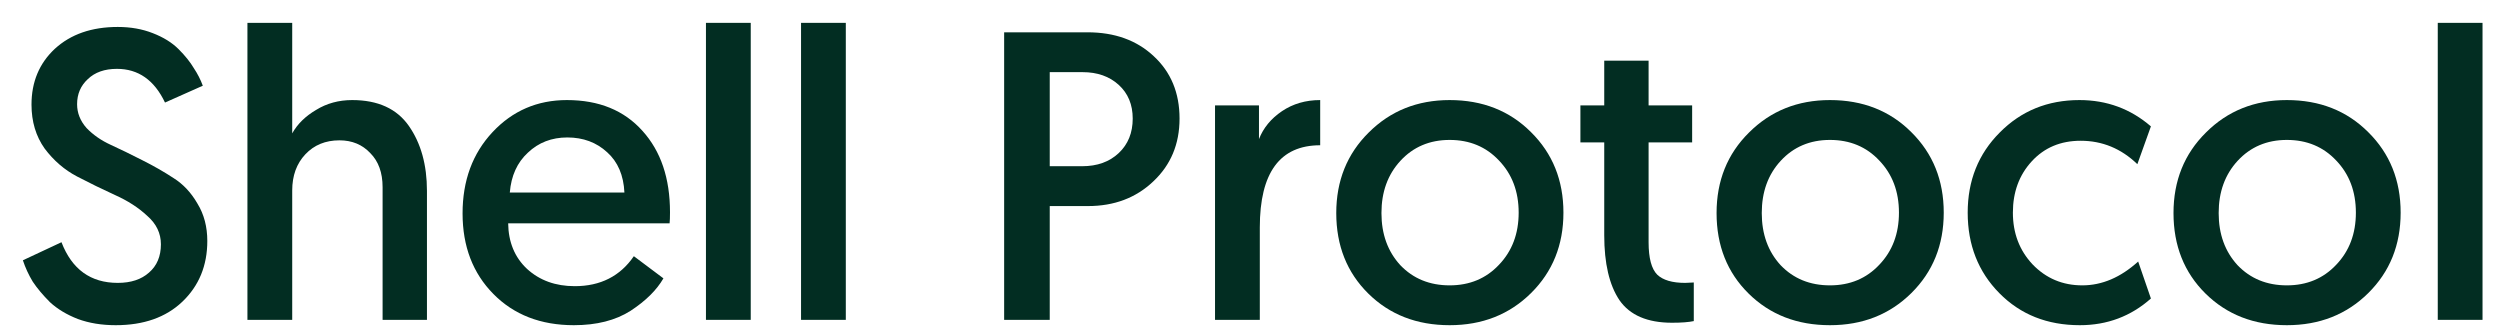 <svg width="105" height="14" viewBox="0 0 105 14" fill="none" xmlns="http://www.w3.org/2000/svg">
<path d="M0.961 10.932L2.582 10.173C3.02 11.312 3.807 11.881 4.946 11.881C5.498 11.881 5.935 11.737 6.257 11.45C6.591 11.162 6.758 10.765 6.758 10.259C6.758 9.799 6.568 9.402 6.188 9.069C5.82 8.724 5.366 8.43 4.825 8.189C4.296 7.947 3.767 7.689 3.238 7.413C2.709 7.136 2.255 6.745 1.875 6.239C1.507 5.722 1.323 5.106 1.323 4.393C1.323 3.439 1.651 2.656 2.306 2.047C2.974 1.437 3.853 1.132 4.946 1.132C5.487 1.132 5.976 1.219 6.413 1.391C6.861 1.564 7.224 1.788 7.5 2.064C7.776 2.34 7.988 2.605 8.138 2.858C8.299 3.099 8.425 3.347 8.518 3.6L6.93 4.307C6.482 3.364 5.809 2.892 4.912 2.892C4.394 2.892 3.986 3.036 3.687 3.324C3.388 3.6 3.238 3.95 3.238 4.376C3.238 4.744 3.37 5.078 3.635 5.377C3.911 5.664 4.25 5.9 4.653 6.084C5.055 6.268 5.492 6.481 5.964 6.722C6.447 6.964 6.89 7.217 7.293 7.482C7.695 7.735 8.029 8.091 8.293 8.551C8.569 9 8.707 9.523 8.707 10.121C8.707 11.156 8.356 12.008 7.655 12.675C6.965 13.33 6.033 13.658 4.86 13.658C4.273 13.658 3.744 13.572 3.273 13.399C2.801 13.215 2.41 12.979 2.099 12.692C1.8 12.393 1.559 12.105 1.375 11.829C1.202 11.542 1.064 11.243 0.961 10.932Z" fill="#022D22"/>
<path d="M14.792 4.203C15.873 4.203 16.667 4.566 17.173 5.29C17.679 6.015 17.932 6.924 17.932 8.016V13.434H16.069V7.861C16.069 7.251 15.896 6.774 15.551 6.429C15.217 6.073 14.786 5.894 14.257 5.894C13.671 5.894 13.193 6.09 12.825 6.481C12.457 6.872 12.273 7.378 12.273 7.999V13.434H10.392V0.96H12.273V5.601C12.492 5.21 12.825 4.882 13.274 4.618C13.722 4.341 14.228 4.203 14.792 4.203Z" fill="#022D22"/>
<path d="M20.722 12.347C19.859 11.473 19.428 10.345 19.428 8.965C19.428 7.585 19.847 6.446 20.687 5.549C21.527 4.652 22.568 4.203 23.81 4.203C25.156 4.203 26.214 4.635 26.984 5.497C27.755 6.349 28.14 7.487 28.14 8.914C28.14 9.121 28.135 9.276 28.123 9.379H21.343C21.354 10.173 21.619 10.811 22.136 11.294C22.665 11.777 23.332 12.019 24.138 12.019C25.219 12.019 26.047 11.599 26.622 10.76L27.864 11.691C27.577 12.186 27.117 12.64 26.484 13.054C25.851 13.457 25.058 13.658 24.103 13.658C22.711 13.658 21.584 13.221 20.722 12.347ZM21.412 8.085H26.225C26.191 7.361 25.949 6.797 25.501 6.395C25.052 5.981 24.494 5.773 23.827 5.773C23.172 5.773 22.619 5.986 22.171 6.412C21.722 6.826 21.469 7.384 21.412 8.085Z" fill="#022D22"/>
<path d="M29.65 13.434V0.96H31.531V13.434H29.65Z" fill="#022D22"/>
<path d="M33.644 13.434V0.96H35.524V13.434H33.644Z" fill="#022D22"/>
<path d="M42.174 13.434V1.357H45.676C46.815 1.357 47.741 1.69 48.454 2.357C49.178 3.025 49.541 3.899 49.541 4.98C49.541 6.05 49.173 6.929 48.437 7.62C47.712 8.31 46.797 8.655 45.693 8.655H44.089V13.434H42.174ZM44.089 6.981H45.452C46.084 6.981 46.596 6.797 46.987 6.429C47.378 6.061 47.574 5.578 47.574 4.98C47.574 4.393 47.378 3.922 46.987 3.565C46.596 3.209 46.09 3.03 45.469 3.03H44.089V6.981Z" fill="#022D22"/>
<path d="M55.448 4.203V6.101C53.757 6.101 52.912 7.251 52.912 9.552V13.434H51.031V4.428H52.877V5.842C53.061 5.371 53.383 4.98 53.843 4.669C54.304 4.359 54.838 4.203 55.448 4.203Z" fill="#022D22"/>
<path d="M58.815 6.757C58.286 7.332 58.021 8.062 58.021 8.948C58.021 9.834 58.286 10.564 58.815 11.139C59.355 11.703 60.046 11.985 60.885 11.985C61.725 11.985 62.415 11.697 62.956 11.122C63.508 10.547 63.784 9.816 63.784 8.931C63.784 8.045 63.508 7.315 62.956 6.74C62.415 6.165 61.725 5.877 60.885 5.877C60.046 5.877 59.355 6.17 58.815 6.757ZM56.123 8.948C56.123 7.591 56.578 6.464 57.486 5.566C58.395 4.658 59.528 4.203 60.885 4.203C62.266 4.203 63.404 4.652 64.301 5.549C65.21 6.446 65.664 7.574 65.664 8.931C65.664 10.288 65.21 11.415 64.301 12.312C63.393 13.21 62.254 13.658 60.885 13.658C59.505 13.658 58.366 13.215 57.469 12.33C56.572 11.444 56.123 10.317 56.123 8.948Z" fill="#022D22"/>
<path d="M67.378 4.428V2.547H69.241V4.428H71.07V5.981H69.241V10.173C69.241 10.84 69.362 11.294 69.604 11.536C69.845 11.766 70.236 11.881 70.777 11.881L71.139 11.864V13.486C70.921 13.532 70.616 13.555 70.225 13.555C69.19 13.555 68.454 13.238 68.016 12.606C67.591 11.973 67.378 11.064 67.378 9.88V5.981H66.377V4.428H67.378Z" fill="#022D22"/>
<path d="M74.787 6.757C74.258 7.332 73.994 8.062 73.994 8.948C73.994 9.834 74.258 10.564 74.787 11.139C75.328 11.703 76.018 11.985 76.858 11.985C77.697 11.985 78.388 11.697 78.928 11.122C79.48 10.547 79.756 9.816 79.756 8.931C79.756 8.045 79.48 7.315 78.928 6.74C78.388 6.165 77.697 5.877 76.858 5.877C76.018 5.877 75.328 6.17 74.787 6.757ZM72.096 8.948C72.096 7.591 72.55 6.464 73.459 5.566C74.368 4.658 75.501 4.203 76.858 4.203C78.238 4.203 79.377 4.652 80.274 5.549C81.183 6.446 81.637 7.574 81.637 8.931C81.637 10.288 81.183 11.415 80.274 12.312C79.365 13.21 78.227 13.658 76.858 13.658C75.478 13.658 74.339 13.215 73.442 12.33C72.544 11.444 72.096 10.317 72.096 8.948Z" fill="#022D22"/>
<path d="M90.338 5.308L89.769 6.895C89.09 6.239 88.296 5.912 87.388 5.912C86.548 5.912 85.864 6.199 85.335 6.774C84.805 7.349 84.541 8.068 84.541 8.931C84.541 9.793 84.817 10.518 85.369 11.105C85.933 11.691 86.629 11.985 87.457 11.985C88.285 11.985 89.067 11.651 89.803 10.984L90.338 12.537C89.498 13.284 88.503 13.658 87.353 13.658C85.984 13.658 84.857 13.21 83.972 12.312C83.086 11.415 82.643 10.288 82.643 8.931C82.643 7.585 83.092 6.464 83.989 5.566C84.886 4.658 86.002 4.203 87.336 4.203C88.486 4.203 89.487 4.572 90.338 5.308Z" fill="#022D22"/>
<path d="M93.978 6.757C93.449 7.332 93.184 8.062 93.184 8.948C93.184 9.834 93.449 10.564 93.978 11.139C94.519 11.703 95.209 11.985 96.048 11.985C96.888 11.985 97.578 11.697 98.119 11.122C98.671 10.547 98.947 9.816 98.947 8.931C98.947 8.045 98.671 7.315 98.119 6.74C97.578 6.165 96.888 5.877 96.048 5.877C95.209 5.877 94.519 6.17 93.978 6.757ZM91.287 8.948C91.287 7.591 91.741 6.464 92.65 5.566C93.558 4.658 94.691 4.203 96.048 4.203C97.429 4.203 98.567 4.652 99.464 5.549C100.373 6.446 100.827 7.574 100.827 8.931C100.827 10.288 100.373 11.415 99.464 12.312C98.556 13.21 97.417 13.658 96.048 13.658C94.668 13.658 93.529 13.215 92.632 12.33C91.735 11.444 91.287 10.317 91.287 8.948Z" fill="#022D22"/>
<path d="M102.386 13.434V0.96H104.266V13.434H102.386Z" fill="#022D22"/>
</svg>
